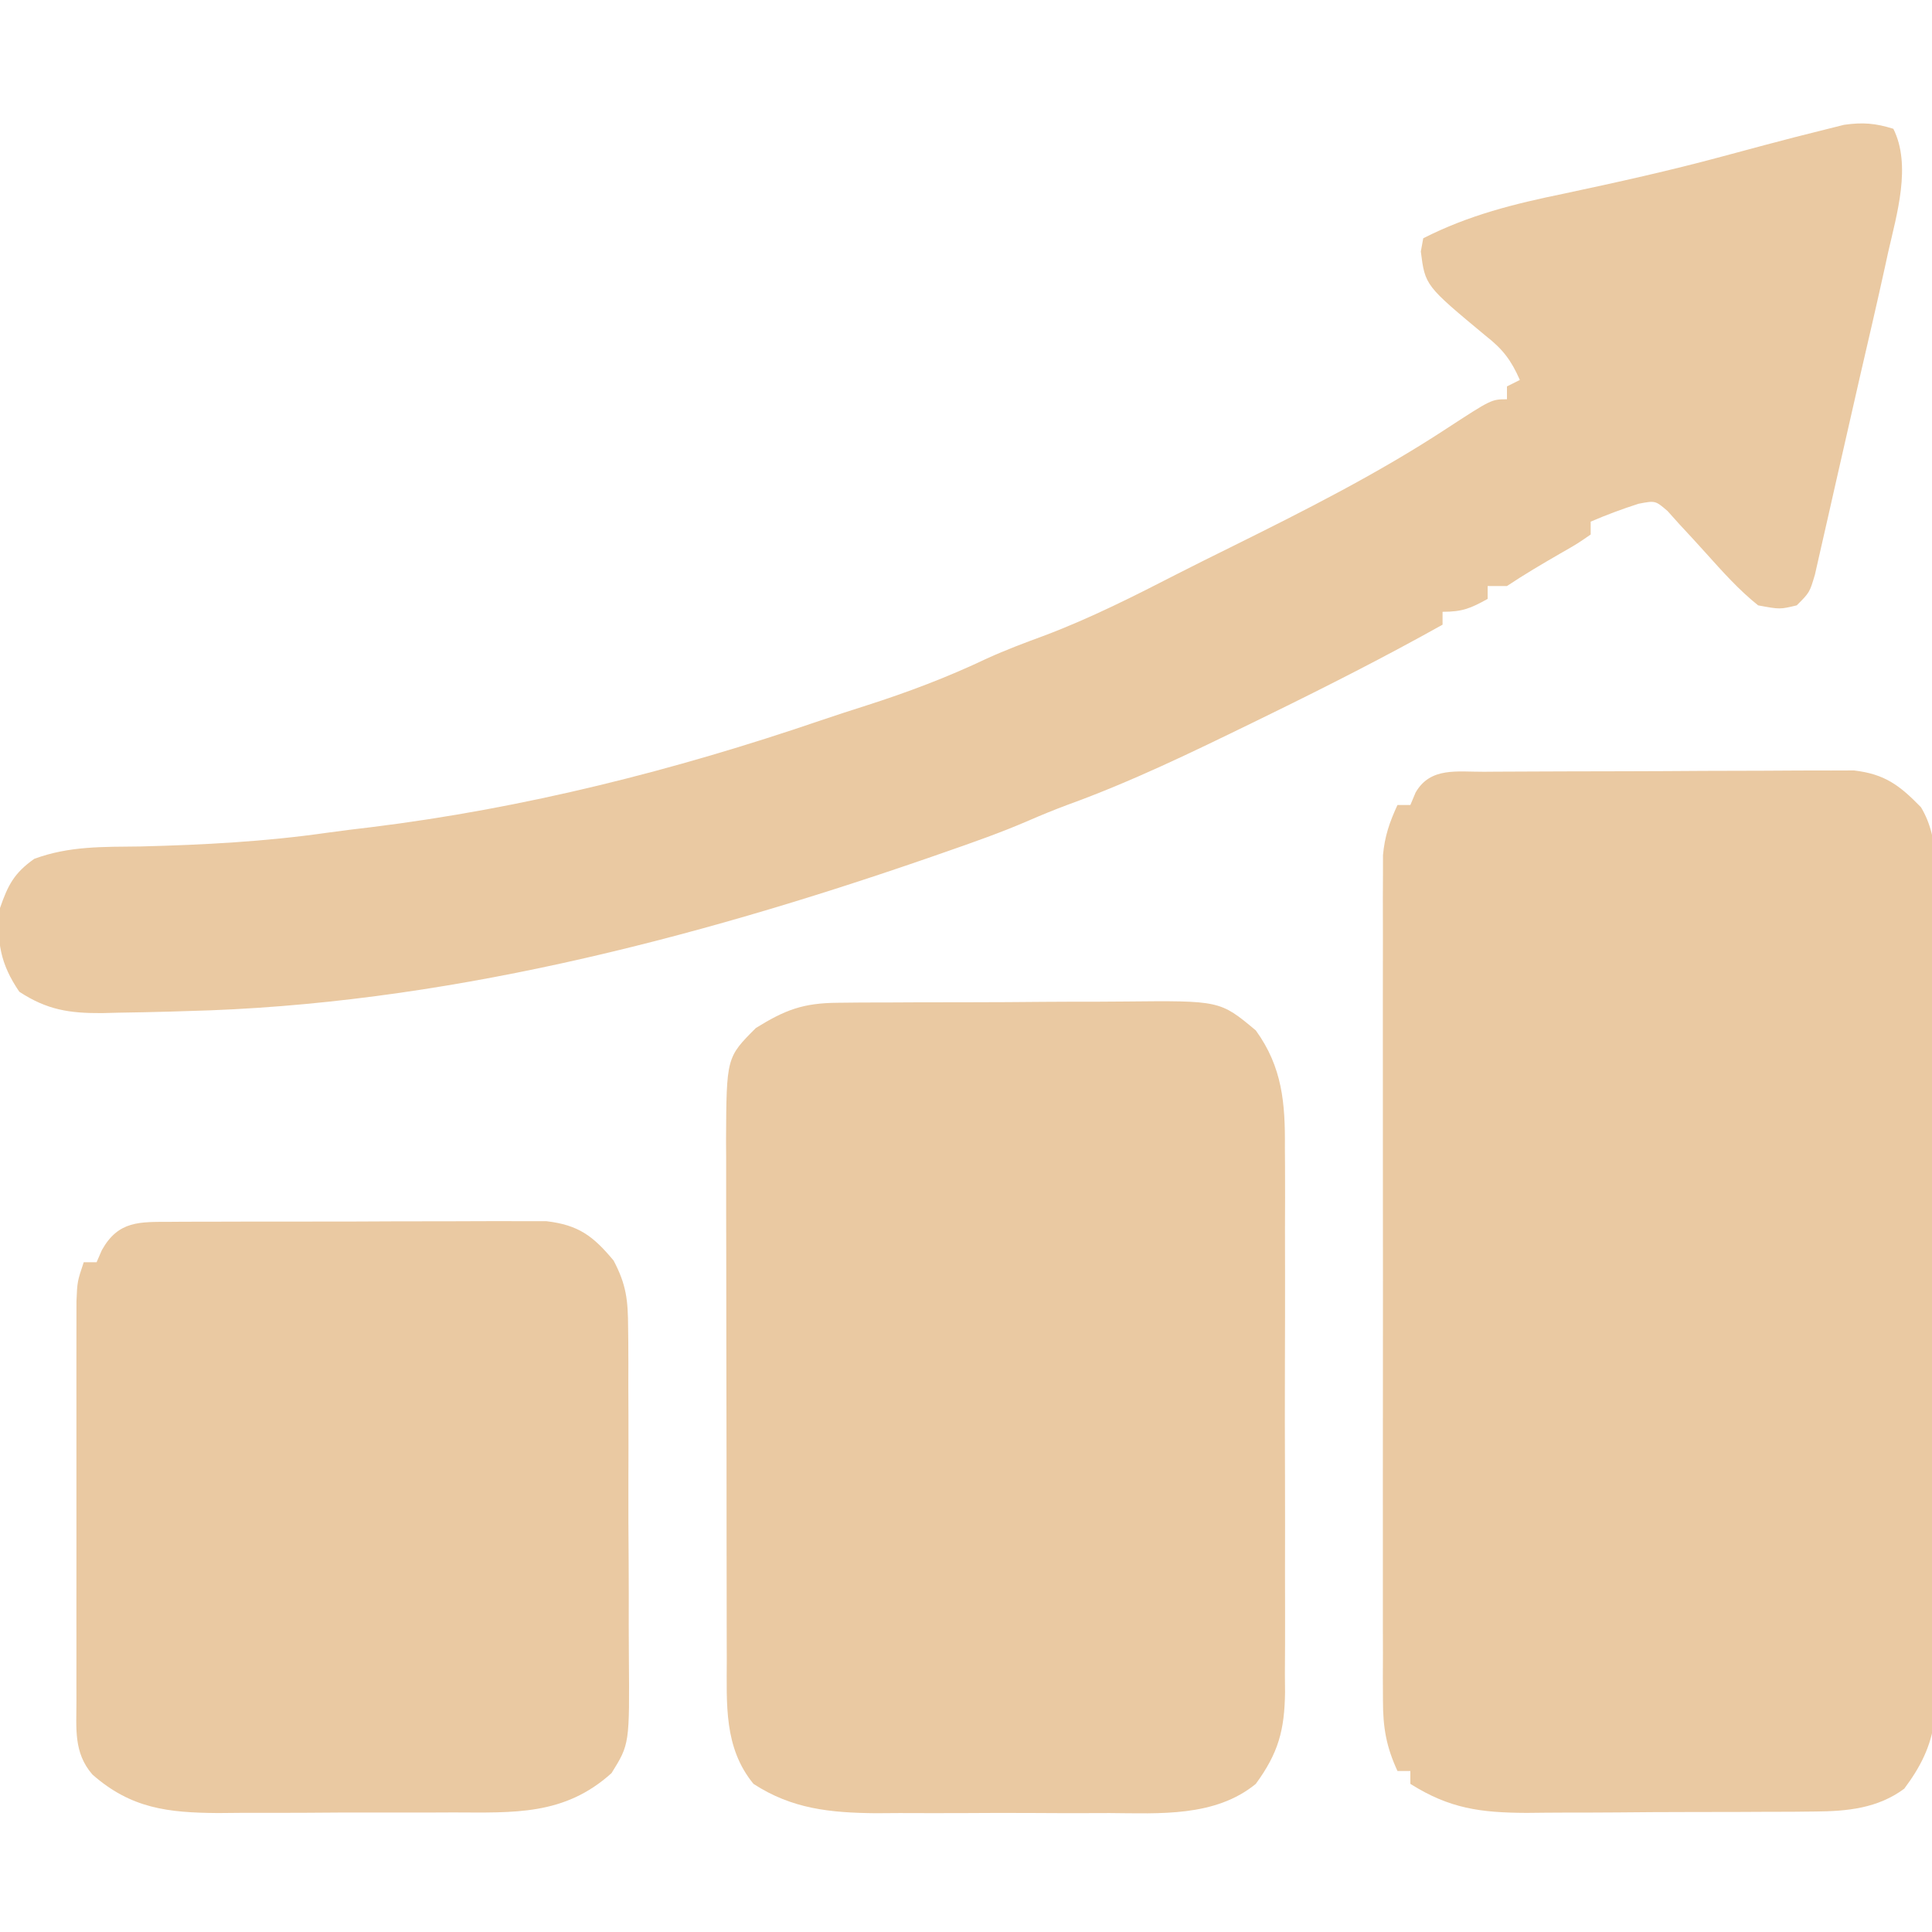 <svg xmlns="http://www.w3.org/2000/svg" width="300" height="300"><path d="M0 0 C0.646 -0.005 1.292 -0.01 1.957 -0.015 C4.092 -0.03 6.227 -0.036 8.362 -0.042 C9.848 -0.048 11.334 -0.054 12.819 -0.059 C15.935 -0.07 19.05 -0.076 22.166 -0.079 C26.153 -0.085 30.139 -0.109 34.126 -0.137 C37.196 -0.156 40.265 -0.161 43.335 -0.162 C44.804 -0.165 46.274 -0.173 47.743 -0.187 C49.802 -0.204 51.859 -0.202 53.918 -0.195 C55.088 -0.199 56.258 -0.203 57.464 -0.206 C62.26 0.358 64.546 2.091 67.87 5.503 C70.96 10.592 70.133 16.955 70.09 22.69 C70.094 24.071 70.099 25.451 70.106 26.831 C70.12 30.569 70.109 34.306 70.093 38.044 C70.079 41.961 70.085 45.878 70.089 49.795 C70.092 56.372 70.078 62.949 70.055 69.526 C70.028 77.123 70.027 84.72 70.038 92.317 C70.049 99.634 70.043 106.951 70.029 114.268 C70.023 117.378 70.023 120.488 70.028 123.598 C70.033 127.262 70.022 130.926 70.001 134.59 C69.993 136.571 69.999 138.552 70.006 140.533 C69.996 141.719 69.986 142.905 69.976 144.127 C69.974 145.154 69.971 146.18 69.969 147.238 C69.432 151.366 67.762 154.597 65.276 157.911 C61.149 160.968 56.425 161.415 51.435 161.452 C49.642 161.471 49.642 161.471 47.813 161.49 C46.535 161.493 45.257 161.495 43.94 161.497 C42.6 161.504 41.26 161.51 39.92 161.517 C37.118 161.529 34.316 161.533 31.513 161.532 C27.94 161.532 24.368 161.559 20.795 161.593 C18.029 161.616 15.263 161.62 12.497 161.619 C10.545 161.622 8.593 161.644 6.641 161.666 C-0.526 161.629 -5.306 161.006 -11.412 157.161 C-11.412 156.501 -11.412 155.841 -11.412 155.161 C-12.072 155.161 -12.732 155.161 -13.412 155.161 C-15.156 151.382 -15.663 148.428 -15.666 144.279 C-15.671 143.101 -15.677 141.923 -15.683 140.71 C-15.679 139.427 -15.675 138.143 -15.67 136.821 C-15.673 135.449 -15.677 134.077 -15.681 132.706 C-15.69 128.987 -15.687 125.268 -15.68 121.549 C-15.675 117.654 -15.68 113.759 -15.683 109.865 C-15.687 103.324 -15.682 96.784 -15.672 90.244 C-15.661 82.686 -15.665 75.129 -15.676 67.571 C-15.685 61.078 -15.686 54.586 -15.681 48.093 C-15.678 44.217 -15.678 40.341 -15.684 36.464 C-15.69 32.82 -15.686 29.176 -15.674 25.531 C-15.671 23.558 -15.676 21.585 -15.683 19.612 C-15.677 18.435 -15.671 17.257 -15.666 16.044 C-15.665 15.022 -15.664 14.001 -15.663 12.949 C-15.398 10.011 -14.642 7.827 -13.412 5.161 C-12.752 5.161 -12.092 5.161 -11.412 5.161 C-11.143 4.522 -10.875 3.882 -10.599 3.224 C-8.3 -0.77 -4.151 0.024 0 0 Z " fill="#EAC9A2" transform="translate(230.412,119.839)"></path><path d="M0 0 C1.235 -0.013 2.47 -0.026 3.743 -0.039 C5.089 -0.042 6.435 -0.044 7.78 -0.045 C9.168 -0.052 10.555 -0.059 11.943 -0.066 C14.852 -0.078 17.76 -0.081 20.668 -0.08 C24.378 -0.08 28.088 -0.107 31.797 -0.142 C34.665 -0.164 37.532 -0.168 40.399 -0.167 C41.766 -0.169 43.132 -0.178 44.499 -0.194 C59.333 -0.346 59.333 -0.346 64.89 4.291 C69.016 9.987 69.468 15.614 69.407 22.451 C69.414 23.436 69.421 24.421 69.428 25.435 C69.446 28.67 69.434 31.904 69.421 35.138 C69.424 37.397 69.427 39.656 69.432 41.914 C69.438 46.639 69.43 51.364 69.411 56.089 C69.388 62.137 69.401 68.184 69.425 74.233 C69.44 78.894 69.435 83.554 69.425 88.215 C69.422 90.445 69.425 92.675 69.435 94.905 C69.445 98.024 69.429 101.141 69.407 104.26 C69.415 105.176 69.423 106.092 69.432 107.035 C69.354 112.947 68.406 116.482 64.89 121.291 C58.568 126.474 49.923 125.872 42.202 125.822 C40.904 125.826 39.607 125.829 38.27 125.833 C35.536 125.839 32.804 125.831 30.07 125.812 C26.59 125.789 23.112 125.802 19.632 125.826 C16.28 125.844 12.929 125.832 9.577 125.822 C8.339 125.83 7.102 125.838 5.826 125.846 C-1.193 125.771 -7.111 125.192 -13.11 121.291 C-17.736 115.653 -17.259 108.881 -17.256 101.946 C-17.261 100.545 -17.261 100.545 -17.266 99.115 C-17.275 96.032 -17.277 92.948 -17.278 89.865 C-17.282 87.716 -17.285 85.568 -17.288 83.419 C-17.294 78.916 -17.296 74.413 -17.296 69.91 C-17.296 64.15 -17.309 58.39 -17.326 52.63 C-17.338 48.192 -17.34 43.754 -17.339 39.317 C-17.34 37.194 -17.345 35.071 -17.352 32.948 C-17.362 29.973 -17.359 26.998 -17.353 24.024 C-17.359 23.153 -17.365 22.283 -17.37 21.386 C-17.304 8.484 -17.304 8.484 -12.735 3.916 C-8.199 1.107 -5.429 0.038 0 0 Z " fill="#EAC9A2" transform="translate(130.11,155.709)"></path><path d="M0 0 C2.836 5.672 0.524 13.304 -0.812 19.188 C-0.978 19.949 -1.144 20.71 -1.314 21.494 C-2.557 27.162 -3.877 32.812 -5.186 38.465 C-5.901 41.568 -6.606 44.673 -7.306 47.78 C-7.902 50.417 -8.504 53.053 -9.107 55.688 C-9.415 57.04 -9.72 58.393 -10.023 59.746 C-10.468 61.732 -10.923 63.716 -11.379 65.699 C-11.643 66.863 -11.906 68.026 -12.178 69.225 C-13 72 -13 72 -15 74 C-17.621 74.629 -17.621 74.629 -21 74 C-23.998 71.604 -26.501 68.786 -29.062 65.938 C-30.435 64.413 -31.821 62.9 -33.223 61.402 C-33.829 60.727 -34.435 60.051 -35.059 59.355 C-36.958 57.721 -36.958 57.721 -39.56 58.221 C-42.099 59.032 -44.551 59.95 -47 61 C-47 61.66 -47 62.32 -47 63 C-49.082 64.438 -49.082 64.438 -51.812 66 C-54.601 67.61 -57.319 69.213 -60 71 C-60.99 71 -61.98 71 -63 71 C-63 71.66 -63 72.32 -63 73 C-65.647 74.461 -66.894 75 -70 75 C-70 75.66 -70 76.32 -70 77 C-78.859 81.955 -87.885 86.541 -97 91 C-98.268 91.62 -98.268 91.62 -99.561 92.253 C-108.981 96.846 -118.349 101.392 -128.211 104.965 C-130.255 105.724 -132.273 106.553 -134.273 107.422 C-138.525 109.264 -142.874 110.793 -147.25 112.312 C-148.12 112.615 -148.989 112.918 -149.885 113.23 C-186.8 125.983 -225.761 136.044 -265 137 C-266.236 137.039 -266.236 137.039 -267.497 137.078 C-270.206 137.157 -272.915 137.208 -275.625 137.25 C-276.467 137.272 -277.31 137.293 -278.178 137.315 C-283.202 137.342 -286.668 136.835 -291 134 C-293.961 129.657 -294.557 126.198 -294 121 C-292.759 117.415 -291.791 115.559 -288.684 113.363 C-283.232 111.345 -277.958 111.511 -272.188 111.438 C-262.382 111.191 -252.798 110.689 -243.092 109.292 C-240.861 108.981 -238.627 108.713 -236.391 108.449 C-212.561 105.508 -189.31 99.634 -166.616 91.887 C-164.254 91.086 -161.885 90.314 -159.508 89.559 C-153.042 87.494 -146.855 85.155 -140.723 82.238 C-137.795 80.907 -134.831 79.795 -131.812 78.688 C-124.625 75.969 -117.877 72.556 -111.053 69.048 C-108.36 67.673 -105.651 66.334 -102.941 64.993 C-91.477 59.311 -80.08 53.568 -69.367 46.543 C-62.397 42 -62.397 42 -60 42 C-60 41.34 -60 40.68 -60 40 C-59.34 39.67 -58.68 39.34 -58 39 C-59.327 35.962 -60.646 34.222 -63.25 32.188 C-72.701 24.341 -72.701 24.341 -73.375 19.062 C-73.189 18.042 -73.189 18.042 -73 17 C-65.93 13.401 -58.866 11.648 -51.125 10.062 C-42.908 8.312 -34.737 6.504 -26.625 4.312 C-25.868 4.109 -25.11 3.906 -24.33 3.697 C-22.894 3.312 -21.459 2.926 -20.023 2.541 C-16.897 1.705 -13.767 0.9 -10.625 0.125 C-9.648 -0.12 -8.671 -0.365 -7.664 -0.617 C-4.78 -1.032 -2.774 -0.872 0 0 Z " fill="#EAC9A2" transform="translate(294,20)"></path><path d="M0 0 C0.656 -0.005 1.311 -0.01 1.987 -0.015 C4.154 -0.029 6.321 -0.028 8.489 -0.026 C9.997 -0.03 11.505 -0.034 13.014 -0.039 C16.176 -0.047 19.339 -0.046 22.501 -0.041 C26.549 -0.035 30.596 -0.052 34.643 -0.075 C37.759 -0.09 40.875 -0.091 43.991 -0.088 C45.483 -0.088 46.974 -0.094 48.466 -0.104 C50.556 -0.116 52.645 -0.109 54.734 -0.098 C55.922 -0.098 57.11 -0.099 58.334 -0.1 C63.326 0.491 65.589 2.184 68.776 6.013 C70.773 9.799 71.009 12.192 71.03 16.454 C71.043 17.492 71.043 17.492 71.056 18.551 C71.079 20.822 71.072 23.093 71.063 25.365 C71.068 26.953 71.075 28.542 71.082 30.131 C71.092 33.456 71.088 36.78 71.073 40.104 C71.056 44.353 71.079 48.6 71.114 52.848 C71.137 56.128 71.135 59.407 71.127 62.687 C71.126 64.253 71.133 65.818 71.147 67.384 C71.257 81.1 71.257 81.1 68.457 85.601 C61.124 92.223 53.296 91.73 43.872 91.708 C42.57 91.713 41.269 91.719 39.928 91.724 C37.184 91.733 34.441 91.731 31.698 91.721 C28.201 91.709 24.705 91.729 21.208 91.759 C17.846 91.781 14.484 91.775 11.122 91.771 C9.876 91.782 8.63 91.793 7.346 91.805 C-0.397 91.743 -6.128 91.122 -12.149 85.827 C-15.106 82.437 -14.63 78.642 -14.633 74.372 C-14.635 73.674 -14.636 72.977 -14.638 72.258 C-14.643 69.951 -14.64 67.644 -14.636 65.337 C-14.637 63.734 -14.638 62.132 -14.639 60.529 C-14.641 57.17 -14.638 53.811 -14.634 50.451 C-14.628 46.144 -14.631 41.836 -14.637 37.529 C-14.641 34.219 -14.64 30.909 -14.637 27.6 C-14.637 26.011 -14.637 24.423 -14.64 22.834 C-14.642 20.615 -14.638 18.396 -14.633 16.177 C-14.632 14.914 -14.631 13.65 -14.63 12.349 C-14.503 9.275 -14.503 9.275 -13.503 6.275 C-12.843 6.275 -12.183 6.275 -11.503 6.275 C-11.235 5.656 -10.967 5.037 -10.691 4.4 C-8.111 -0.217 -4.81 0.019 0 0 Z " fill="#EAC9A2" transform="translate(26.503,189.725)"></path></svg>